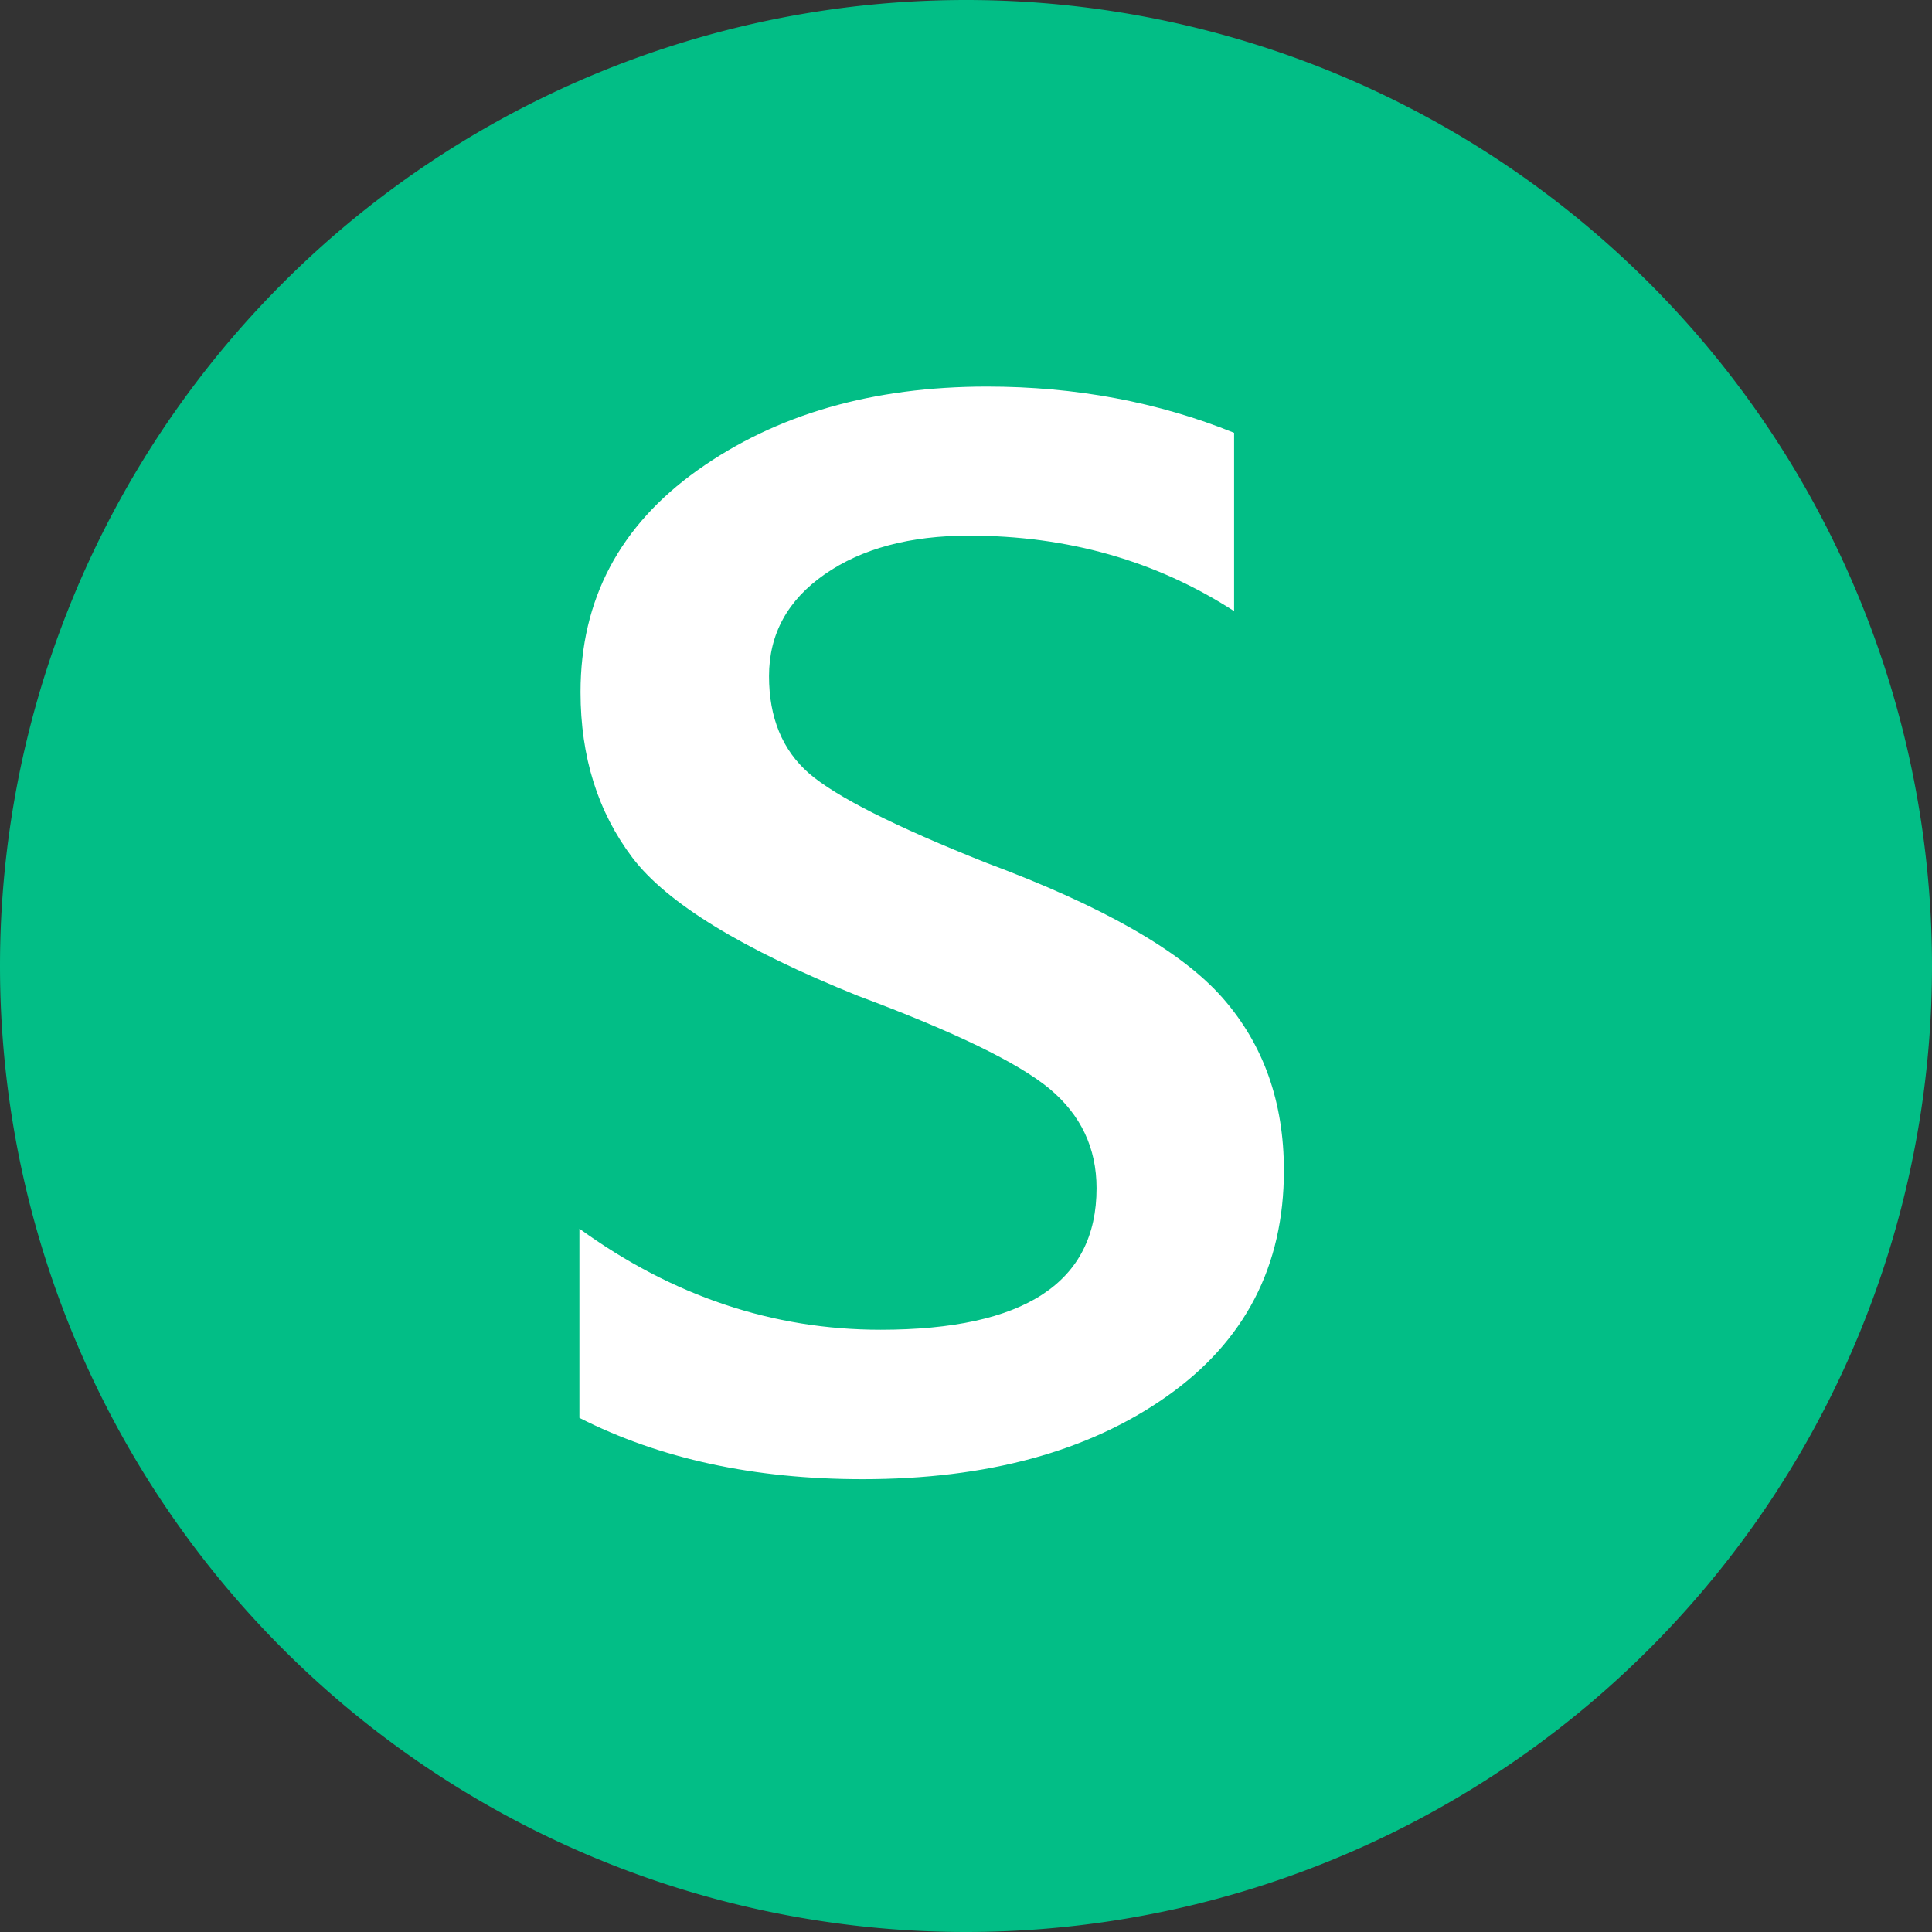 <?xml version="1.0" standalone="no"?><!DOCTYPE svg PUBLIC "-//W3C//DTD SVG 1.1//EN" "http://www.w3.org/Graphics/SVG/1.1/DTD/svg11.dtd"><svg t="1748406128728" class="icon" viewBox="0 0 1024 1024" version="1.1" xmlns="http://www.w3.org/2000/svg" p-id="6188" xmlns:xlink="http://www.w3.org/1999/xlink" width="200" height="200"><rect x="0" y="0" width="1024" height="1024" fill="#333333" stroke="none"/><path d="M512 512m-512 0a512 512 0 1 0 1024 0 512 512 0 1 0-1024 0Z" fill="#02BE86" p-id="6189"></path><path d="M307.2 651.3c49.3 35.7 102.5 53.5 159.5 53.5 76.3 0 114.5-25 114.5-75 0-21.3-8.3-38.9-25-52.8-16.7-13.8-50.5-30.2-101.5-49.2-61.3-24.7-101.2-49.1-119.5-73.2-18.3-24.2-27.5-53.4-27.5-87.8 0-49 20.7-88.2 62.2-117.7s92.6-44.2 153.2-44.2c47 0 90.7 8.2 131 24.5v94.5c-41.3-26.7-88.2-40-140.5-40-31.3 0-56.8 6.8-76.5 20.5-19.7 13.7-29.5 31.7-29.5 54 0 22 7.1 39.2 21.2 51.5 14.2 12.3 45.6 28.2 94.2 47.5 61.7 23 103.3 46.8 125 71.5 21.7 24.7 32.5 55.2 32.5 91.5 0 50.7-20.7 90.6-62.2 119.8S523.1 784 457.1 784c-57.3 0-107.3-10.8-150-32.5V651.3z" fill="#FFFFFF" p-id="6190"></path></svg>
